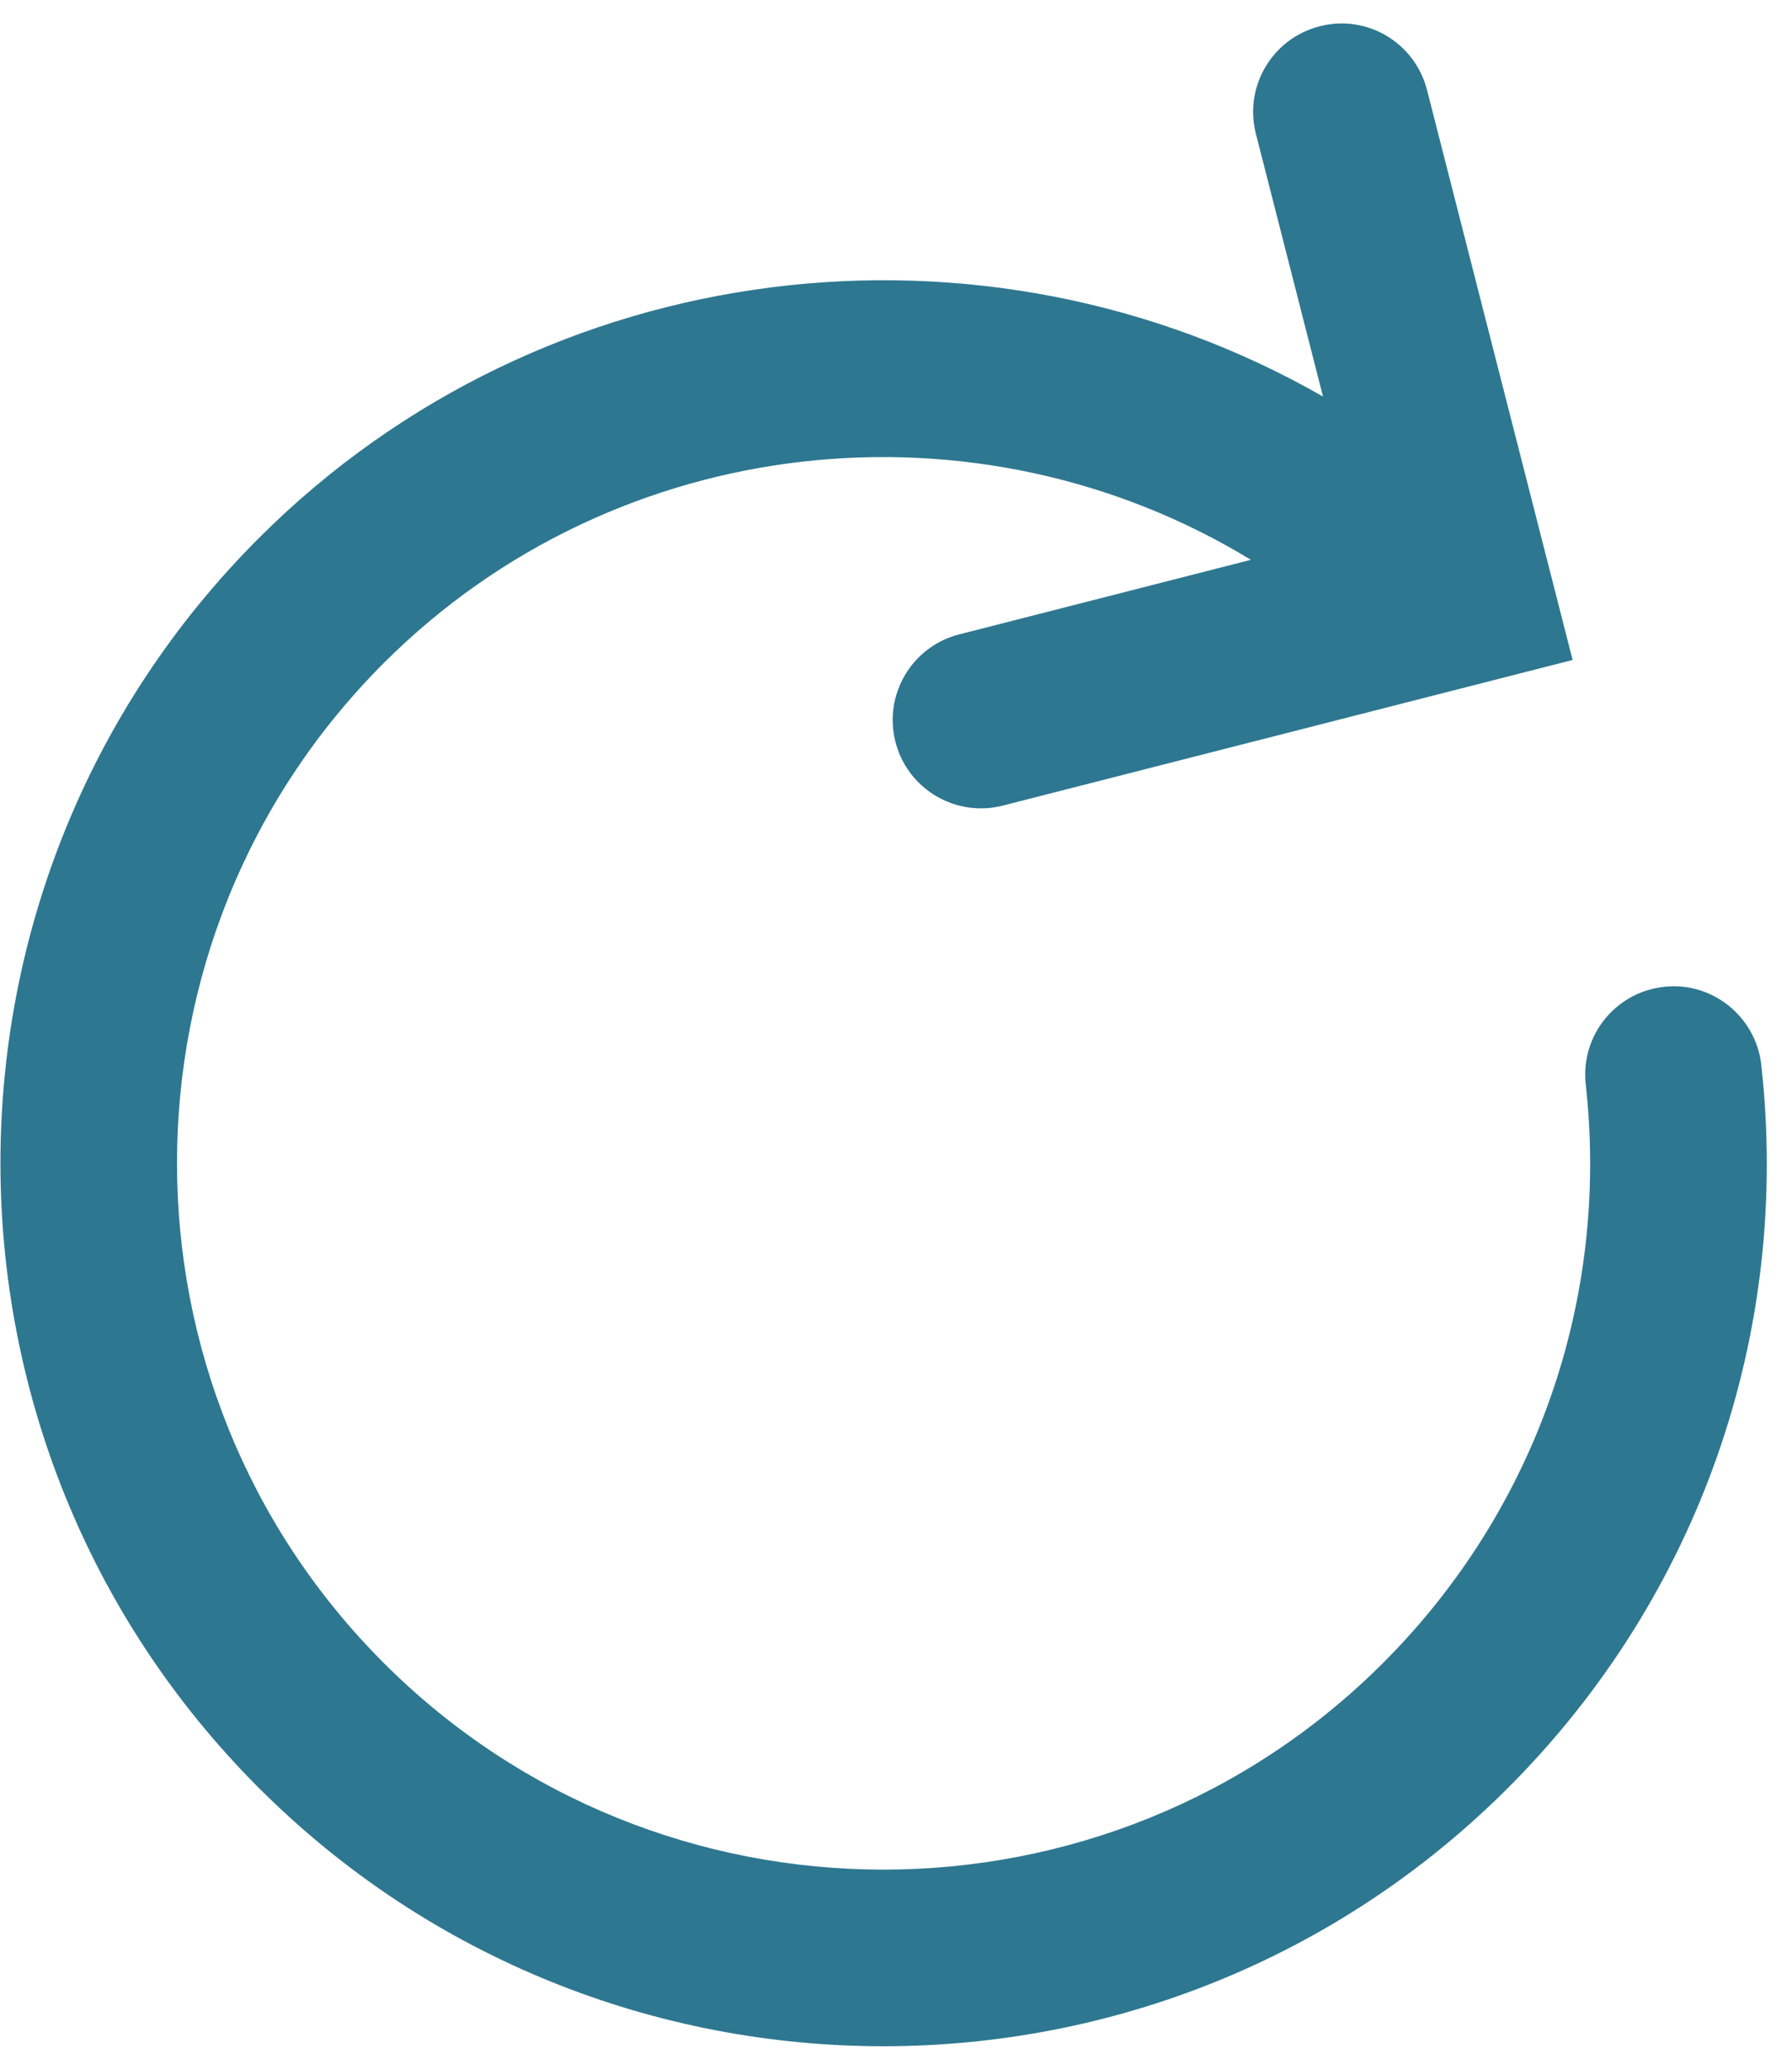 <svg width="71" height="82" viewBox="0 0 71 82" fill="none" xmlns="http://www.w3.org/2000/svg">
<path d="M10.252 70.815C17.074 77.637 26.038 81.05 35 81.05C43.964 81.05 52.926 77.639 59.75 70.815C67.31 63.254 70.967 52.818 69.783 42.179C69.57 40.259 67.82 38.861 65.917 39.09C63.996 39.303 62.612 41.033 62.828 42.956C63.774 51.466 60.849 59.818 54.8 65.866C43.885 76.782 26.12 76.785 15.201 65.866C4.284 54.947 4.284 37.184 15.201 26.267C24.437 17.033 38.746 15.583 49.56 22.174L38.003 25.128C36.13 25.606 35 27.512 35.478 29.385C35.882 30.967 37.306 32.018 38.867 32.018C39.153 32.02 39.445 31.984 39.736 31.908L62.308 26.141L56.54 3.567C56.063 1.695 54.163 0.553 52.283 1.042C50.41 1.521 49.28 3.426 49.759 5.299L52.418 15.707C38.992 8.016 21.569 10.001 10.252 21.317C-3.394 34.962 -3.394 57.167 10.252 70.815Z" fill="#2E7790"/>
</svg>
